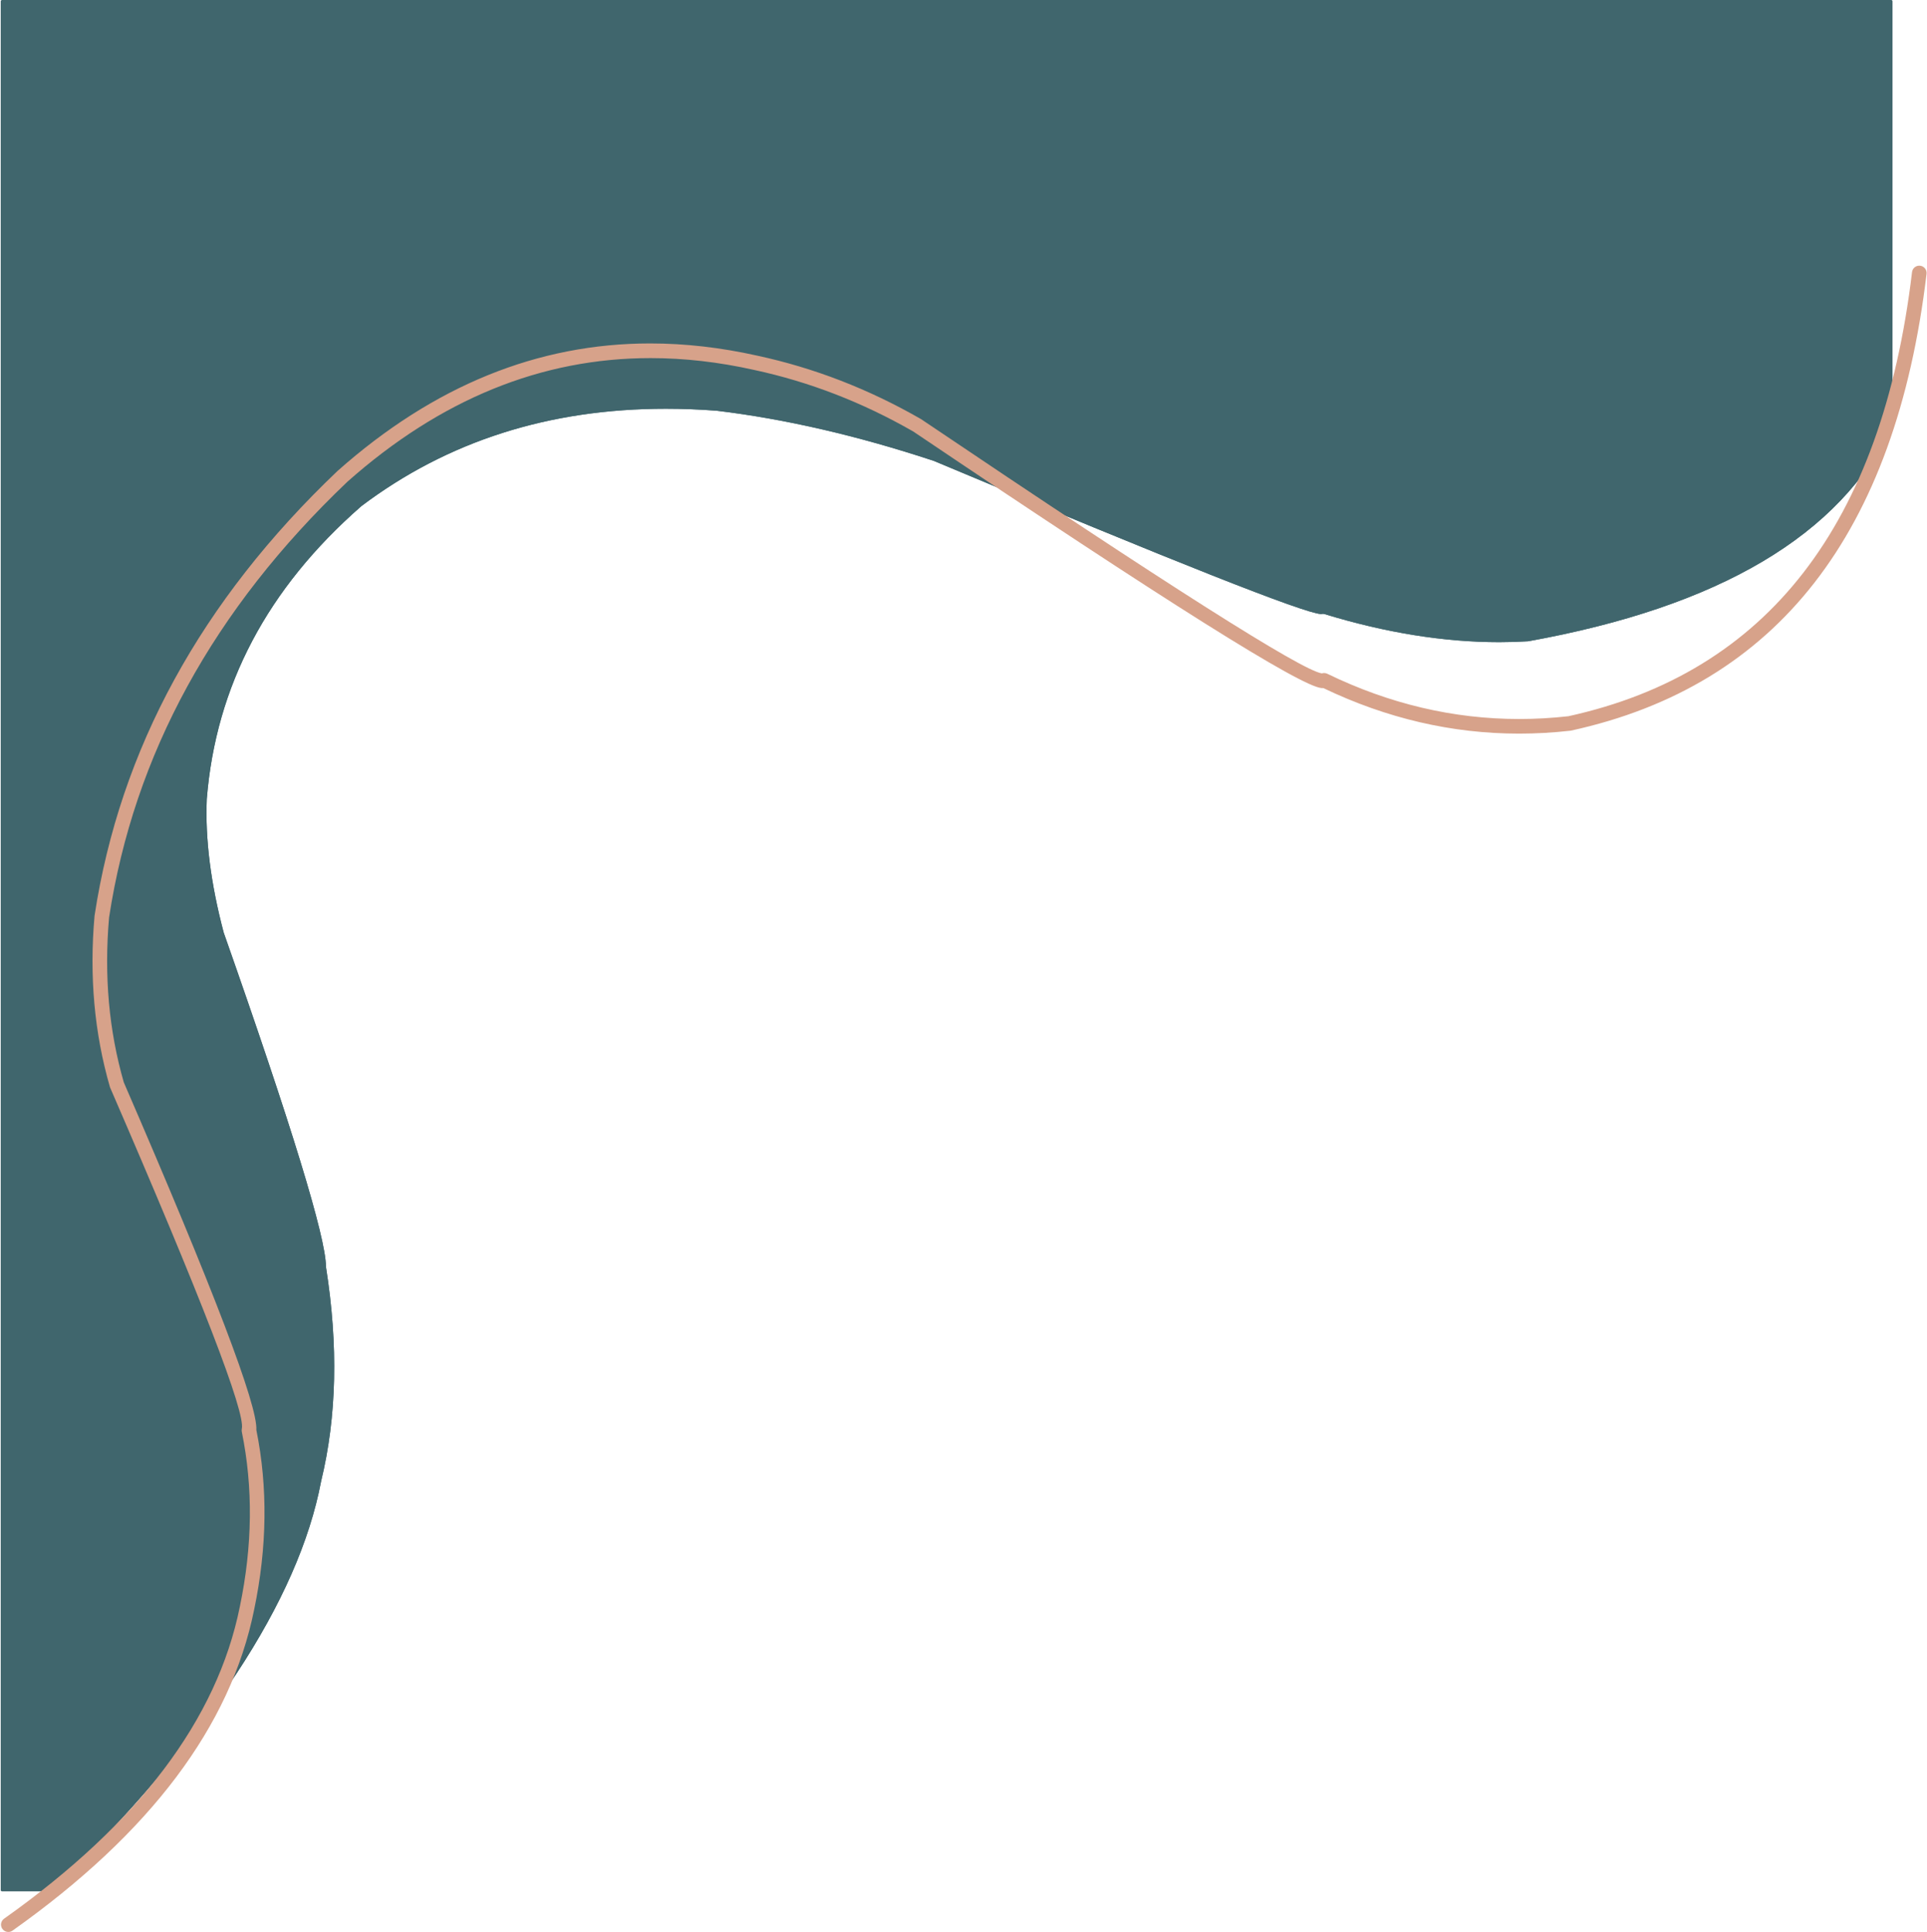 <?xml version="1.0" encoding="UTF-8" standalone="no"?><svg xmlns="http://www.w3.org/2000/svg" xmlns:xlink="http://www.w3.org/1999/xlink" fill="#000000" height="3068.7" preserveAspectRatio="xMidYMid meet" version="1" viewBox="-963.3 -404.1 3060.2 3068.7" width="3060.2" zoomAndPan="magnify"><g fill="#40666d"><g id="change1_1"><path d="M94.07,243.02Q-184.865,243.02,-390.417,397.892C-390.642,398.062,-390.861,398.24,-391.074,398.426Q-615.25,594.519,-637.043,864.794C-637.055,864.947,-637.064,865.1,-637.071,865.253Q-640.98,960.955,-610.176,1077.477C-610.097,1077.776,-610.006,1078.071,-609.904,1078.362Q-448.31,1537.834,-447.8,1607.586C-447.795,1608.163,-447.748,1608.739,-447.658,1609.309Q-418.342,1795.213,-455.332,1947.761C-455.378,1947.95,-455.419,1948.141,-455.456,1948.333Q-509.406,2232.761,-885.063,2600.141L-882.876,2600.142C-882.315,2600.141,-881.777,2599.921,-881.377,2599.529Q-507.271,2232.99,-453.353,1948.732C-453.323,1948.576,-453.29,1948.419,-453.252,1948.265Q-416.161,1795.302,-445.544,1608.976C-445.618,1608.51,-445.656,1608.041,-445.66,1607.57Q-446.173,1537.461,-607.885,1077.652C-607.968,1077.414,-608.042,1077.174,-608.107,1076.93Q-638.829,960.72,-634.932,865.34C-634.927,865.208,-634.92,865.098,-634.91,864.966Q-613.186,595.558,-389.665,400.037C-389.492,399.886,-389.312,399.74,-389.129,399.601Q-184.149,245.16,94.07,245.16Q133.612,245.16,174.635,248.279C174.773,248.29,174.912,248.304,175.049,248.32Q337.905,267.93,519.404,327.883C519.638,327.961,519.873,328.049,520.1,328.144Q1094.109,569.174,1134.435,571.236C1134.472,571.237,1134.508,571.238,1134.545,571.238C1134.725,571.238,1134.899,571.216,1135.067,571.174C1135.81,570.987,1136.58,570.893,1137.351,570.893C1138.279,570.893,1139.21,571.029,1140.115,571.306Q1286.211,615.903,1417.46,615.903Q1440.654,615.903,1463.382,614.511L1463.394,614.51L1463.409,614.51C1463.488,614.504,1463.568,614.494,1463.646,614.48Q1918.932,532.336,2041.755,271.988L2041.735,271.989C2041.99,271.634,2042.14,271.201,2042.14,270.734L2042.14,266.118L2042.12,266.119Q1921.793,529.645,1463.266,612.374L1463.252,612.375Q1440.588,613.763,1417.46,613.763Q1286.531,613.763,1140.739,569.259C1139.631,568.92,1138.489,568.753,1137.351,568.753C1136.405,568.753,1135.463,568.868,1134.544,569.097Q1094.593,567.056,520.929,326.171C520.648,326.053,520.364,325.947,520.075,325.851Q338.374,265.831,175.305,246.195C175.136,246.175,174.967,246.158,174.797,246.145Q133.693,243.02,94.07,243.02 Z"/></g><g id="change1_2"><path d="M-960.001,-404.141C-960.569,-404.141,-961.113,-403.916,-961.514,-403.514C-961.916,-403.113,-962.141,-402.569,-962.141,-402.001L-962.14,2598.0C-962.14,2599.182,-961.182,2600.14,-960.0,2600.14L-882.876,2600.141C-882.315,2600.141,-881.777,2599.921,-881.377,2599.529L-881.378,2599.529Q-507.271,2232.99,-453.353,1948.732C-453.323,1948.576,-453.29,1948.419,-453.252,1948.265L-453.252,1948.265Q-416.161,1795.302,-445.544,1608.976C-445.618,1608.51,-445.656,1608.041,-445.66,1607.57Q-446.173,1537.461,-607.885,1077.652C-607.968,1077.414,-608.042,1077.174,-608.107,1076.93Q-638.829,960.72,-634.932,865.34L-634.932,865.34C-634.927,865.208,-634.92,865.098,-634.91,864.966L-634.91,864.966Q-613.186,595.558,-389.665,400.037L-389.665,400.037C-389.492,399.886,-389.312,399.74,-389.129,399.601L-389.129,399.601Q-184.149,245.16,94.07,245.16Q133.612,245.16,174.635,248.279L174.635,248.279C174.773,248.29,174.912,248.304,175.049,248.32L175.049,248.32Q337.905,267.93,519.404,327.883L519.404,327.883C519.638,327.961,519.873,328.049,520.1,328.144L520.1,328.144Q1094.109,569.174,1134.435,571.236C1134.472,571.237,1134.508,571.238,1134.545,571.238C1134.725,571.238,1134.899,571.216,1135.067,571.174L1135.061,571.174C1135.81,570.987,1136.58,570.893,1137.351,570.893C1138.279,570.893,1139.21,571.029,1140.115,571.306L1140.115,571.306Q1286.211,615.903,1417.46,615.903Q1440.654,615.903,1463.382,614.511L1463.394,614.51L1463.409,614.51C1463.488,614.504,1463.568,614.494,1463.646,614.48Q1918.933,532.336,2041.755,271.987L2041.735,271.987C2041.99,271.634,2042.14,271.201,2042.14,270.734L2042.14,-402.0C2042.14,-403.182,2041.182,-404.14,2040.0,-404.14L-960.001,-404.141 Z"/></g></g><g><g fill="#d7a28a" id="change2_1"><path d="M1133.704,666.489C1132.956,666.919,1132.248,667.436,1131.597,668.04Q1132.648,667.066,1133.692,666.489 Z M2084.641,17.911C2078.845,17.911,2073.833,22.247,2073.13,28.146Q2001.446,629.522,1527.328,733.56L1527.312,733.56Q1488.011,737.957,1449.243,737.957Q1292.539,737.957,1144.552,666.115C1142.938,665.331,1141.205,664.949,1139.485,664.949C1138.258,664.949,1137.036,665.144,1135.869,665.526L1135.869,665.526Q1086.752,657.653,499.618,261.799C499.388,261.644,499.152,261.497,498.91,261.358Q374.556,189.937,239.15,160.79L239.148,160.79Q152.285,141.399,69.262,141.399Q-198.931,141.399,-427.043,343.75C-427.145,343.84,-427.245,343.932,-427.344,344.026Q-752.565,653.633,-813.084,1050.05C-813.121,1050.292,-813.15,1050.536,-813.172,1050.78Q-825.825,1194.023,-788.806,1322.258C-788.668,1322.733,-788.501,1323.199,-788.304,1323.654Q-570.554,1826.169,-579.259,1865.268C-579.614,1866.863,-579.628,1868.515,-579.301,1870.116Q-552.173,2002.789,-582.395,2147.827L-582.41,2147.903Q-636.514,2416.491,-956.808,2643.525C-962.038,2647.232,-963.272,2654.477,-959.565,2659.707C-957.303,2662.9,-953.722,2664.604,-950.086,2664.604C-947.765,2664.604,-945.421,2663.909,-943.383,2662.465Q-615.62,2430.136,-559.668,2152.563L-559.668,2152.563Q-528.674,2003.817,-556.19,1867.271L-556.196,1867.271Q-552.583,1809.302,-766.684,1315.161L-766.691,1315.161Q-802.224,1191.598,-790.09,1053.31L-790.098,1053.31Q-730.733,665.007,-411.541,361.034L-411.545,361.034Q-190.154,164.694,69.758,164.694Q150.084,164.694,234.09,183.447L234.178,183.466Q365.914,211.809,487.021,281.301L487.016,281.301Q1086.66,685.58,1135.521,688.829L1135.521,688.829Q1136.265,688.878,1136.981,688.878Q1137.612,688.878,1138.221,688.84L1138.232,688.84Q1289.241,761.18,1449.141,761.18Q1489.556,761.18,1530.539,756.558C1530.935,756.514,1531.329,756.448,1531.718,756.363Q2022.499,649.033,2096.181,30.893C2096.94,24.528,2092.395,18.753,2086.03,17.994C2085.563,17.938,2085.1,17.911,2084.641,17.911 Z"/></g></g></svg>